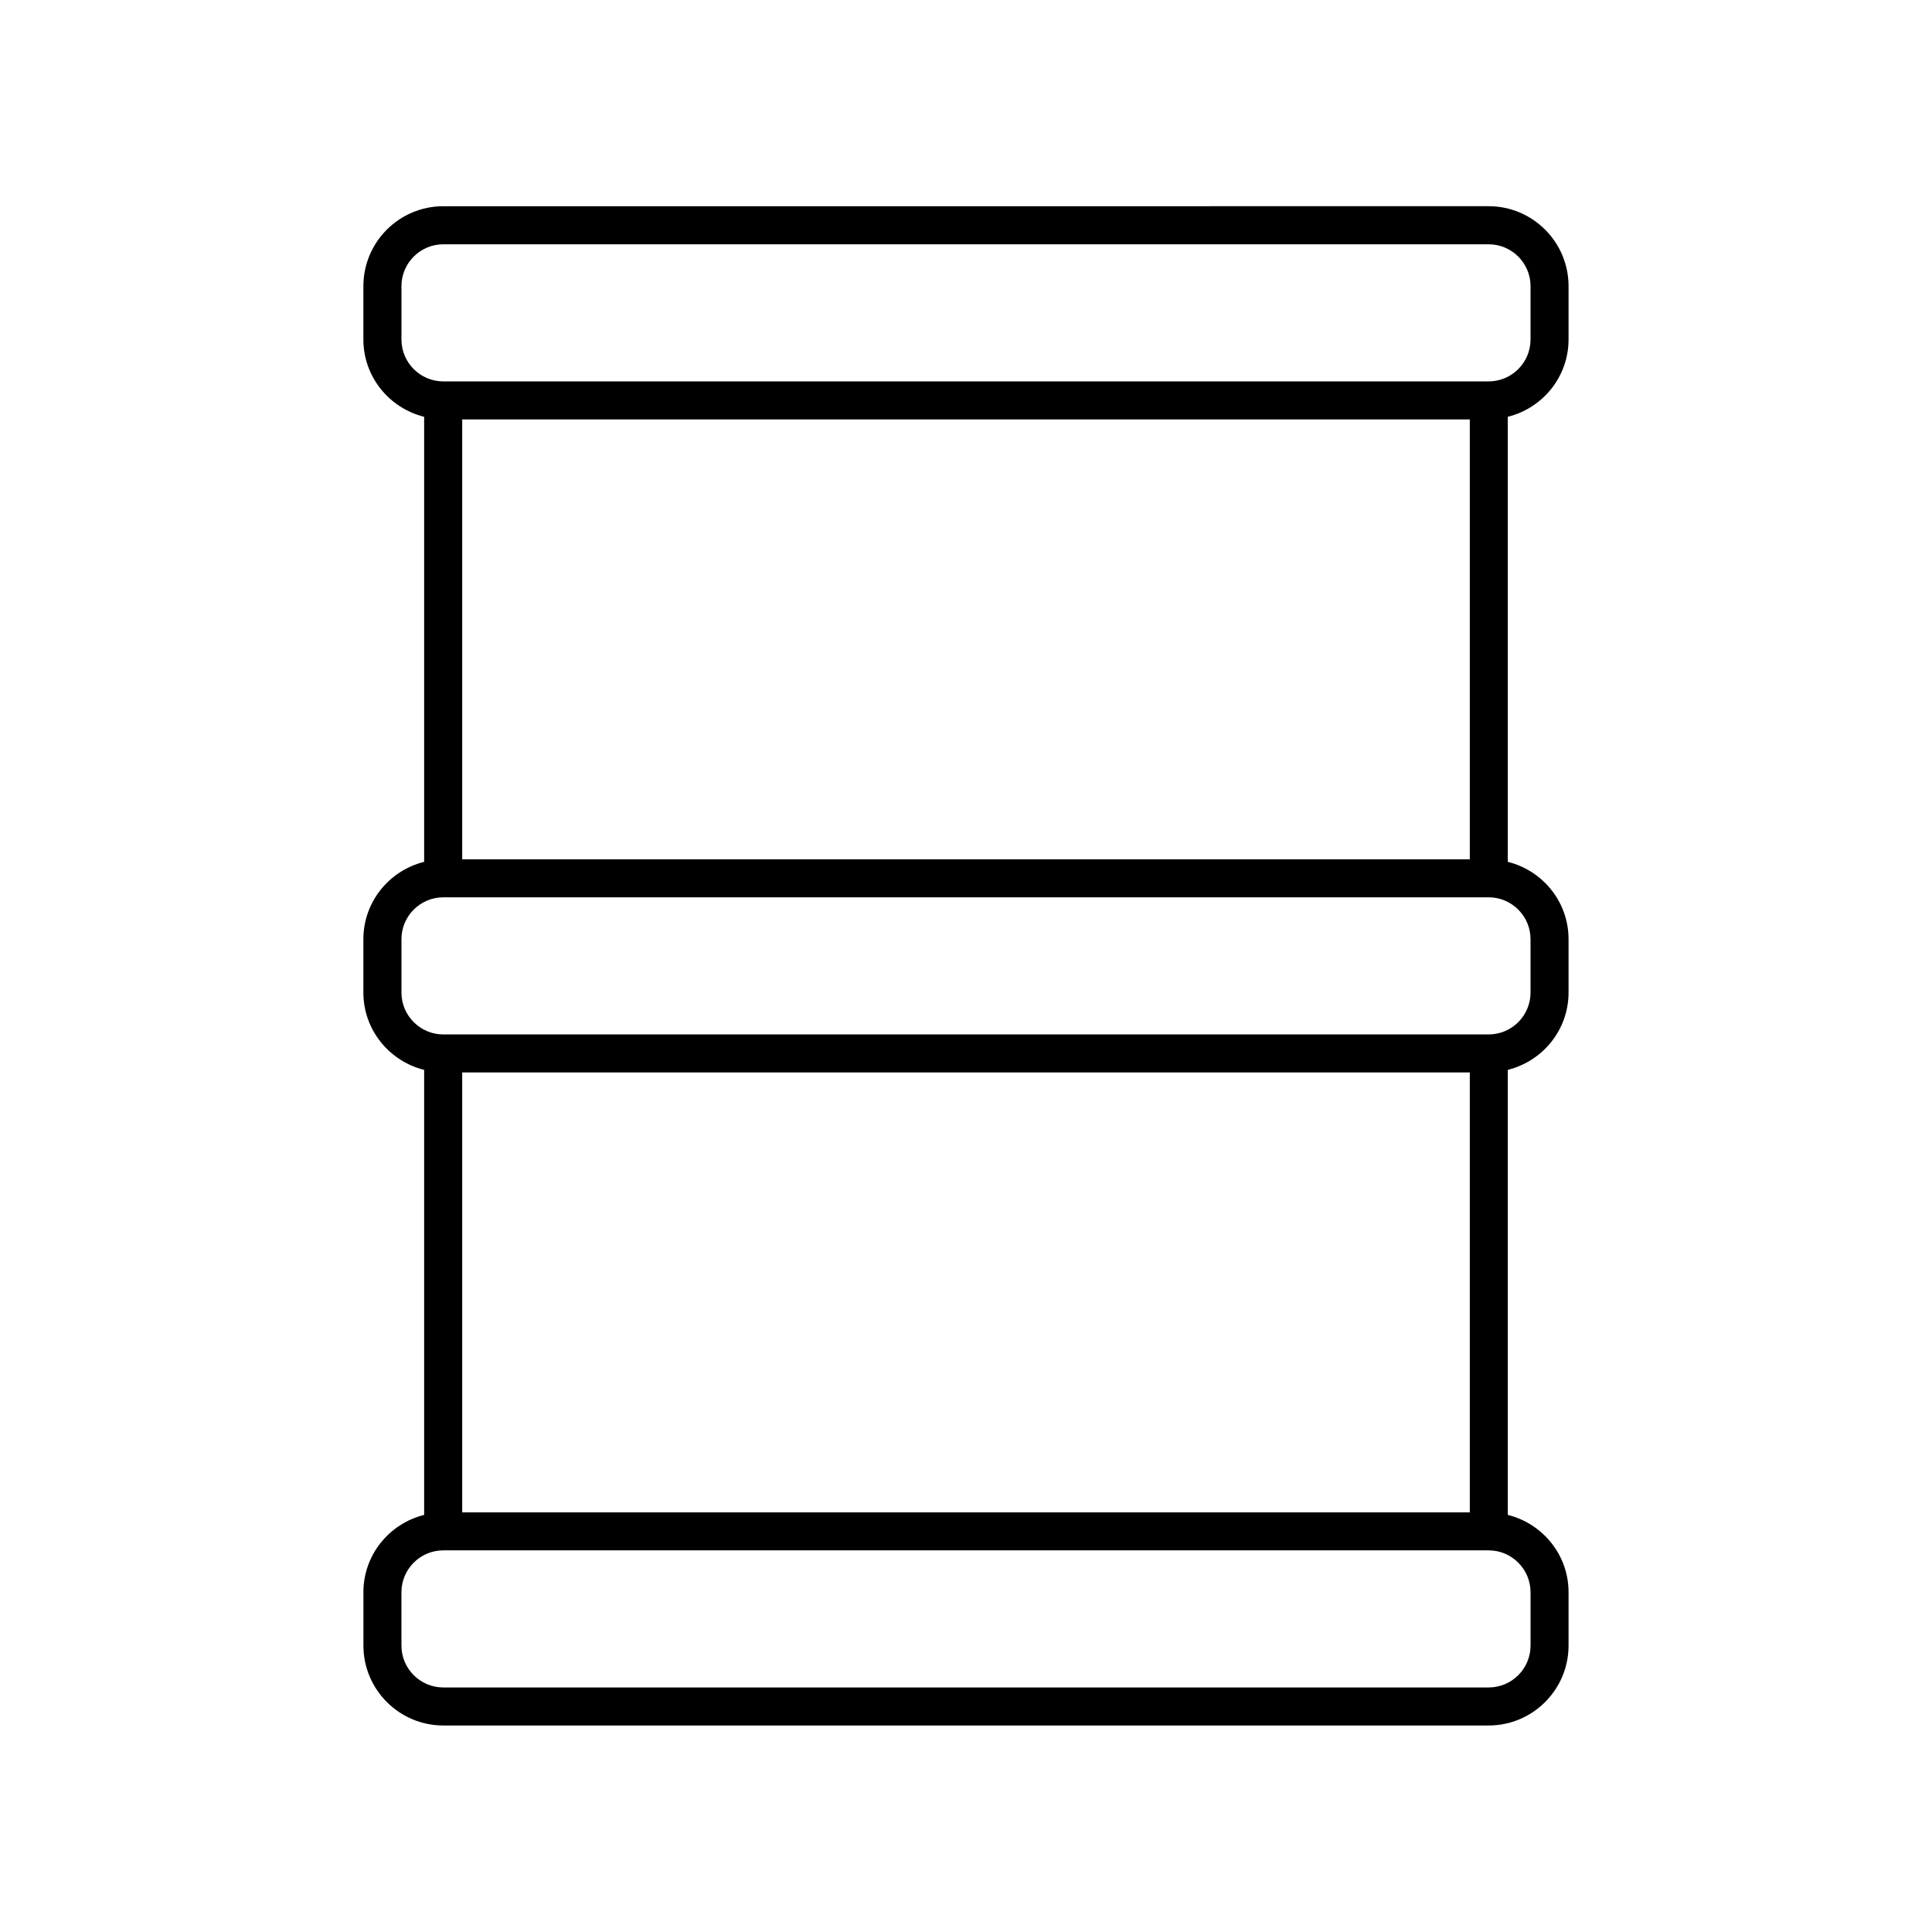 <?xml version="1.0" encoding="UTF-8"?>
<!-- Uploaded to: SVG Repo, www.svgrepo.com, Generator: SVG Repo Mixer Tools -->
<svg fill="#000000" width="800px" height="800px" version="1.1" viewBox="144 144 512 512" xmlns="http://www.w3.org/2000/svg">
 <path d="m240.31 565.96v14.137c0 11.672 9.5 21.176 21.176 21.176h277.02c11.672 0 21.176-9.5 21.176-21.176v-14.137c0-9.922-6.883-18.203-16.102-20.496v-117.94c9.219-2.289 16.102-10.574 16.102-20.496v-14.137c0-9.922-6.883-18.203-16.102-20.496v-117.94c9.219-2.289 16.102-10.574 16.102-20.496v-14.137c0-11.672-9.5-21.176-21.176-21.176l-277.03 0.004c-11.672 0-21.176 9.5-21.176 21.176v14.137c0 9.922 6.883 18.203 16.102 20.496v117.94c-9.219 2.289-16.102 10.574-16.102 20.496v14.137c0 9.922 6.883 18.203 16.102 20.496v117.94c-9.219 2.289-16.098 10.574-16.098 20.492zm293.2-137.75v116.58h-267.02v-116.58zm16.102 137.75v14.137c0 6.121-4.977 11.098-11.098 11.098h-277.03c-6.121 0-11.098-4.977-11.098-11.098v-14.137c0-6.121 4.977-11.098 11.098-11.098h277.02c6.125-0.004 11.102 4.981 11.102 11.098zm-16.102-310.81v116.58h-267.02v-116.58zm-283.12-21.176v-14.137c0-6.121 4.977-11.098 11.098-11.098h277.02c6.121 0 11.098 4.977 11.098 11.098v14.137c0 6.121-4.977 11.098-11.098 11.098l-277.02 0.004c-6.121 0-11.098-4.981-11.098-11.102zm0 173.06v-14.137c0-6.121 4.977-11.098 11.098-11.098h277.02c6.121 0 11.098 4.977 11.098 11.098v14.137c0 6.121-4.977 11.098-11.098 11.098l-277.02 0.004c-6.121 0.004-11.098-4.981-11.098-11.102z"/>
</svg>